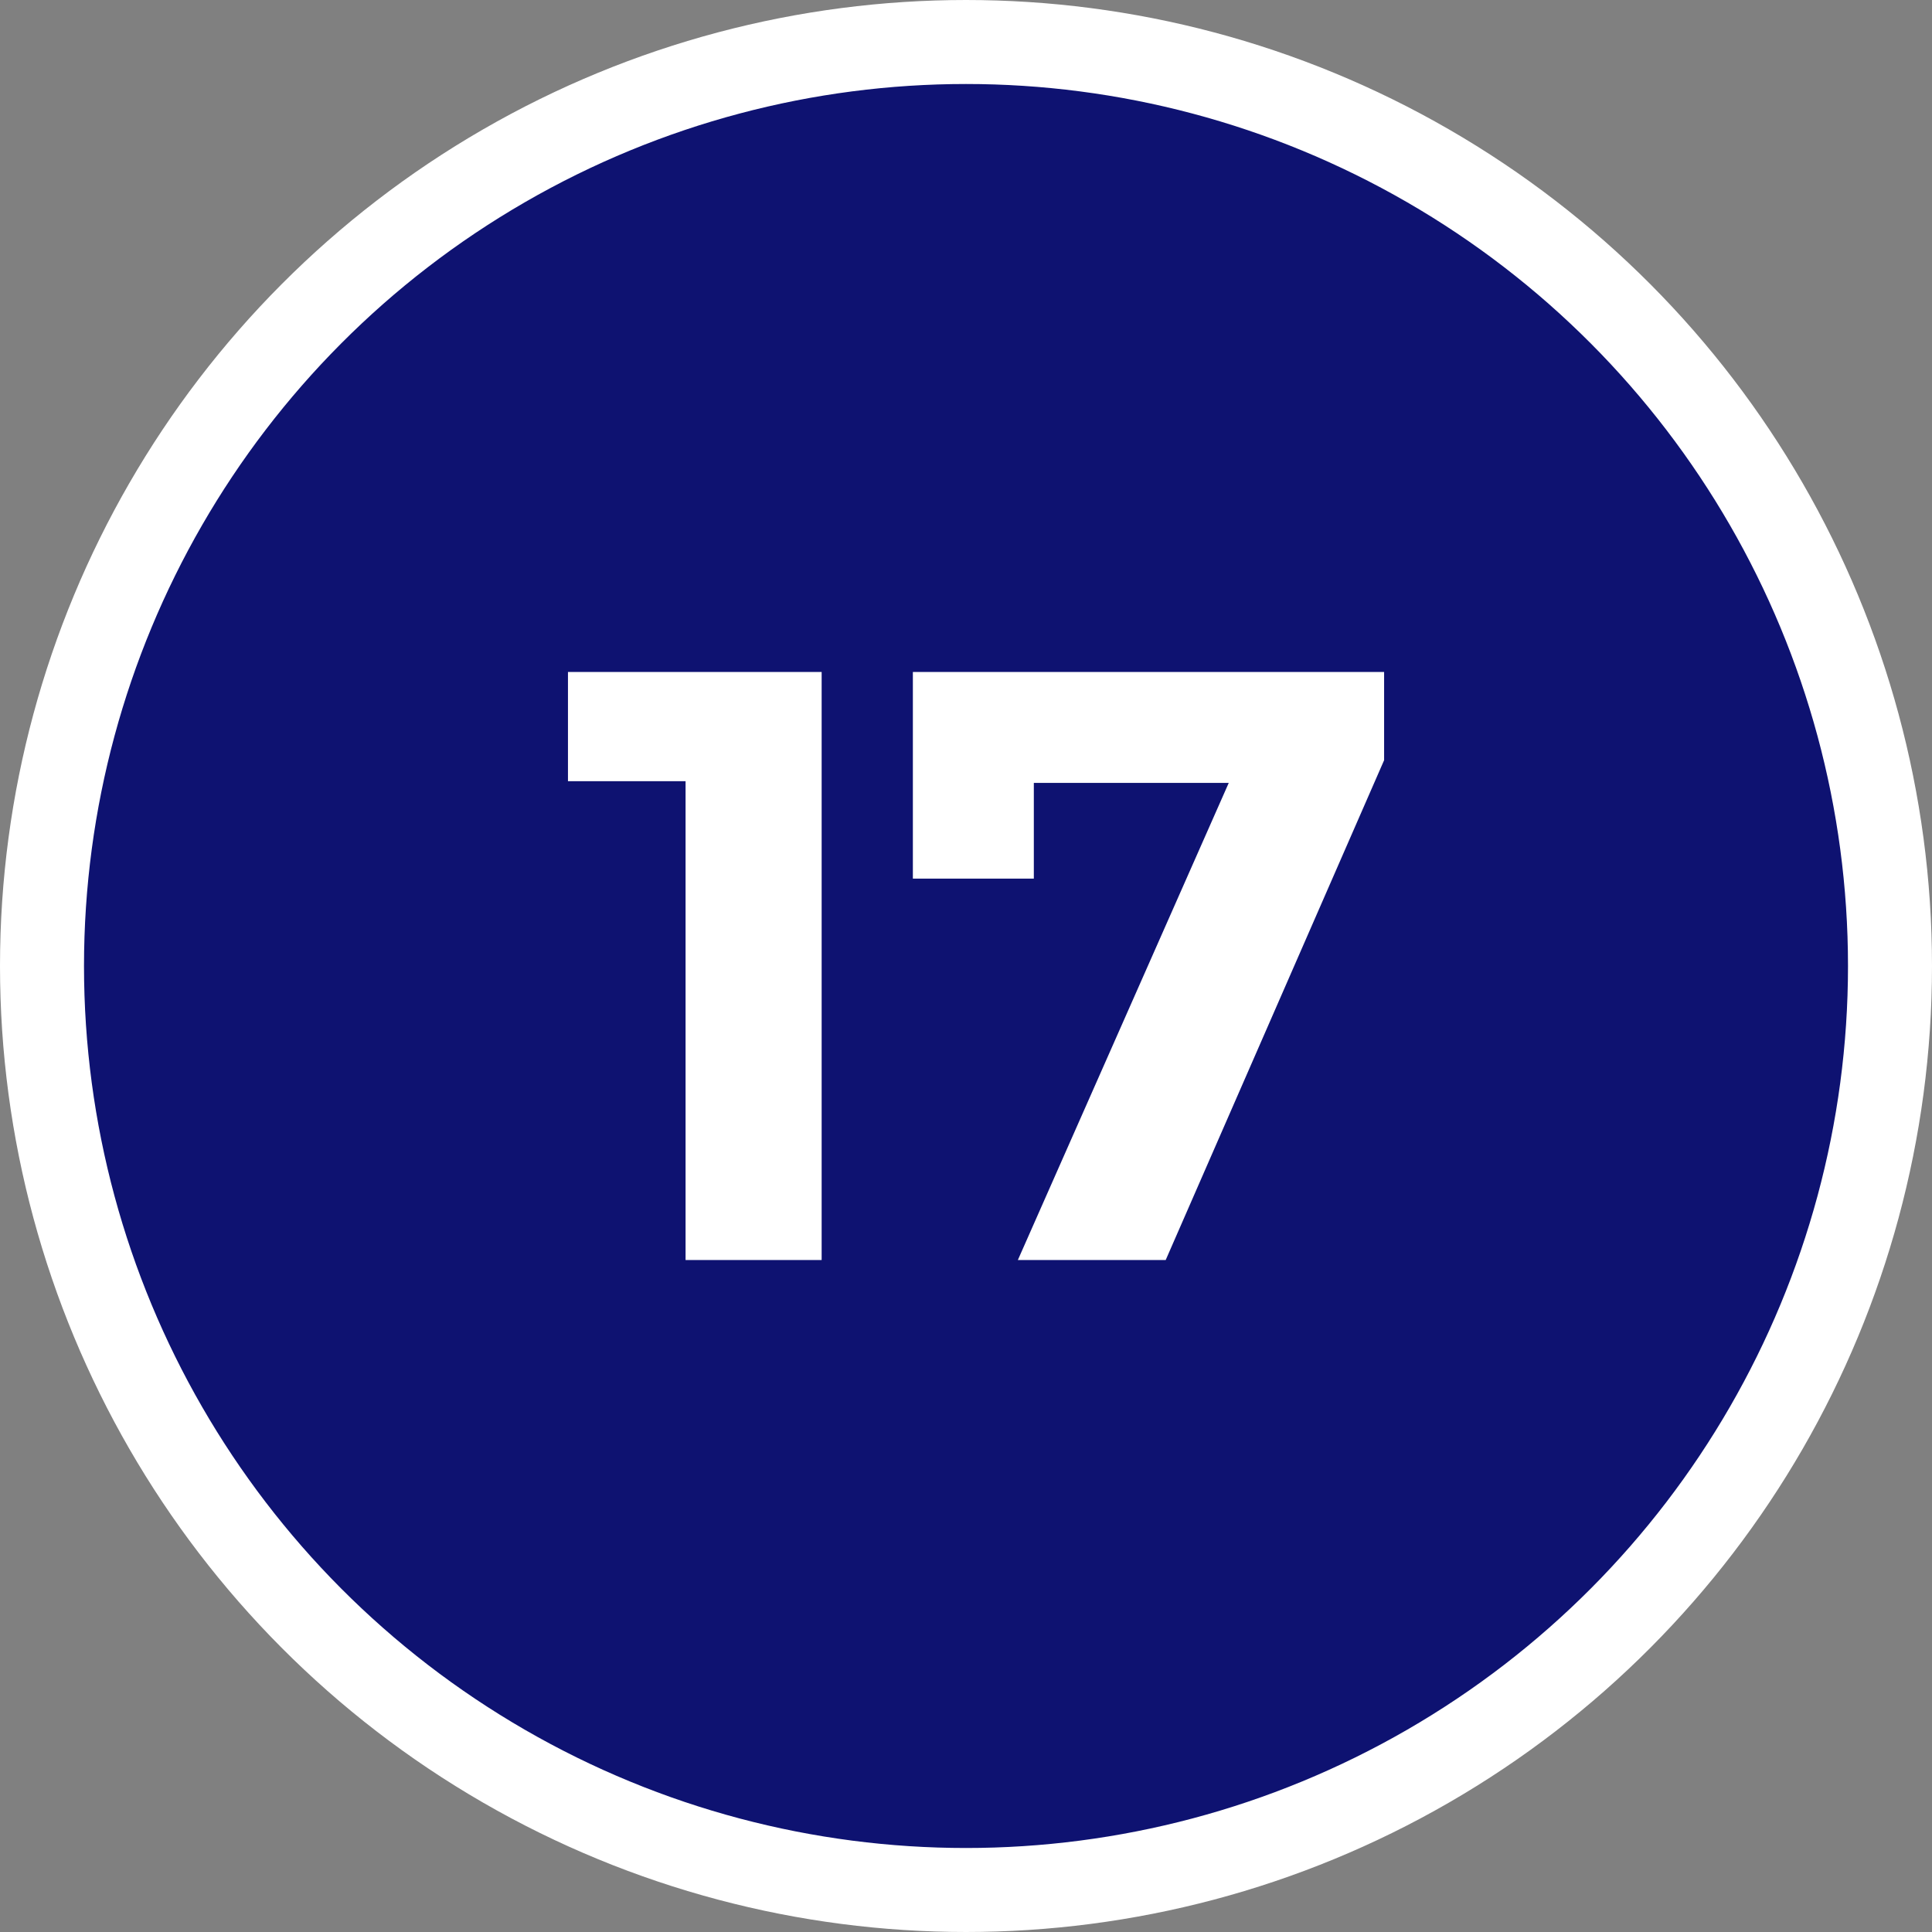 <svg width="46" height="46" viewBox="0 0 46 46" fill="none" xmlns="http://www.w3.org/2000/svg">
<rect x="0" y="0" width="46" height="46" fill="#808080" stroke="none"/>
<circle cx="23" cy="23" r="22" fill="#0E1271" stroke="white" stroke-width="2"/>
<path d="M16.323 30V17.2L17.723 18.6H13.523V16H19.563V30H16.323ZM24.235 30L29.875 17.24L30.715 18.64H23.175L24.615 17.12V20.92H21.735V16H32.955V18.1L27.755 30H24.235Z" fill="white"/>
</svg>
